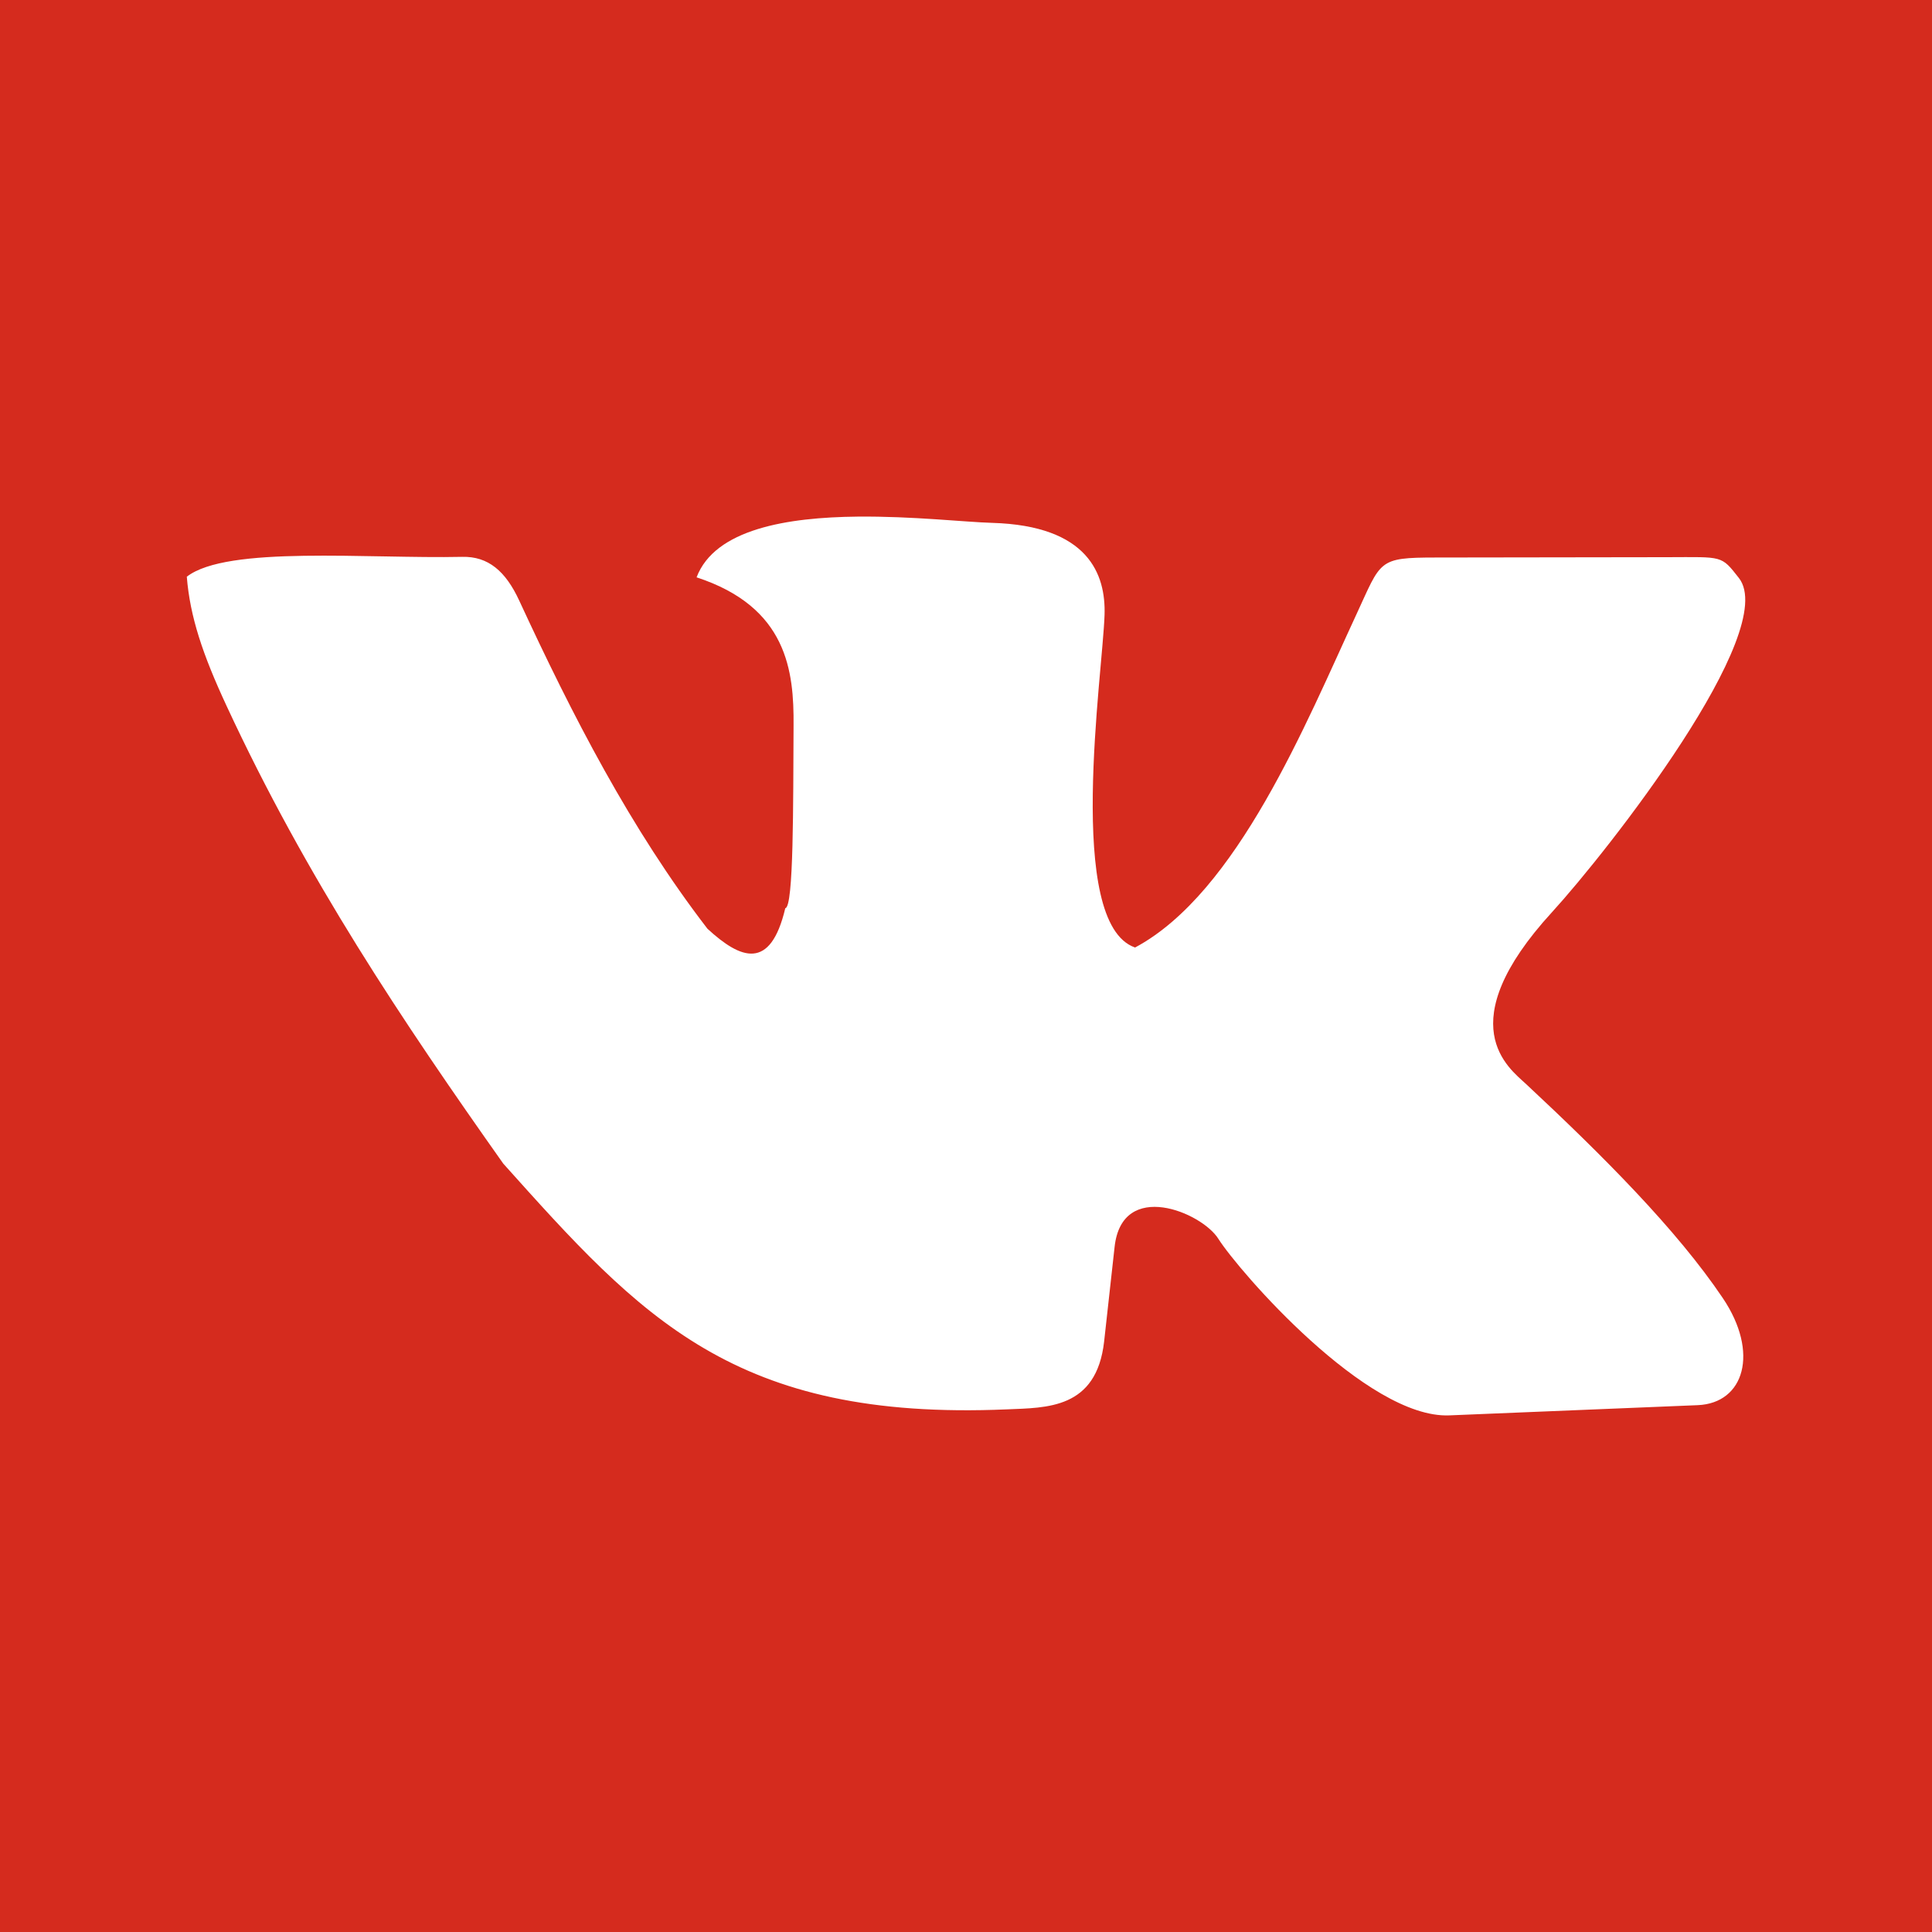 <svg width="35" height="35" fill="none" xmlns="http://www.w3.org/2000/svg"><path fill="#fff" d="M0 0h35v35H0z"/><path d="M0 0v35h35V0H0zm15.537 9.359c.99-.01 1.96.1 2.433.113 1.753.05 2.063.937 2.04 1.666-.033 1.068-.72 5.586.553 6.027 1.856-.992 3.1-4.074 4.006-6.027.458-.988.386-1.037 1.442-1.038l4.195-.006c1.01-.002.971-.037 1.295.376.753.96-2.376 4.952-3.386 6.056-1.865 2.037-.777 2.826-.476 3.106 1.391 1.297 2.736 2.643 3.571 3.884.665.986.39 1.905-.455 1.94l-4.499.185c-1.493.062-3.814-2.615-4.184-3.198-.3-.48-1.744-1.084-1.88.145l-.19 1.716c-.139 1.226-1.044 1.197-1.759 1.228-4.948.213-6.634-1.671-9.126-4.452-1.826-2.583-3.569-5.18-5.013-8.293-.433-.931-.662-1.615-.72-2.339.726-.568 3.277-.323 4.99-.36.468-.011.785.257 1.032.792.965 2.085 2.017 4.134 3.41 5.945.606.558 1.142.764 1.41-.372.154-.014.142-1.895.15-3.313.007-.974-.108-2.142-1.757-2.681.333-.875 1.644-1.087 2.918-1.1z" fill="#D52B1E"/></svg>